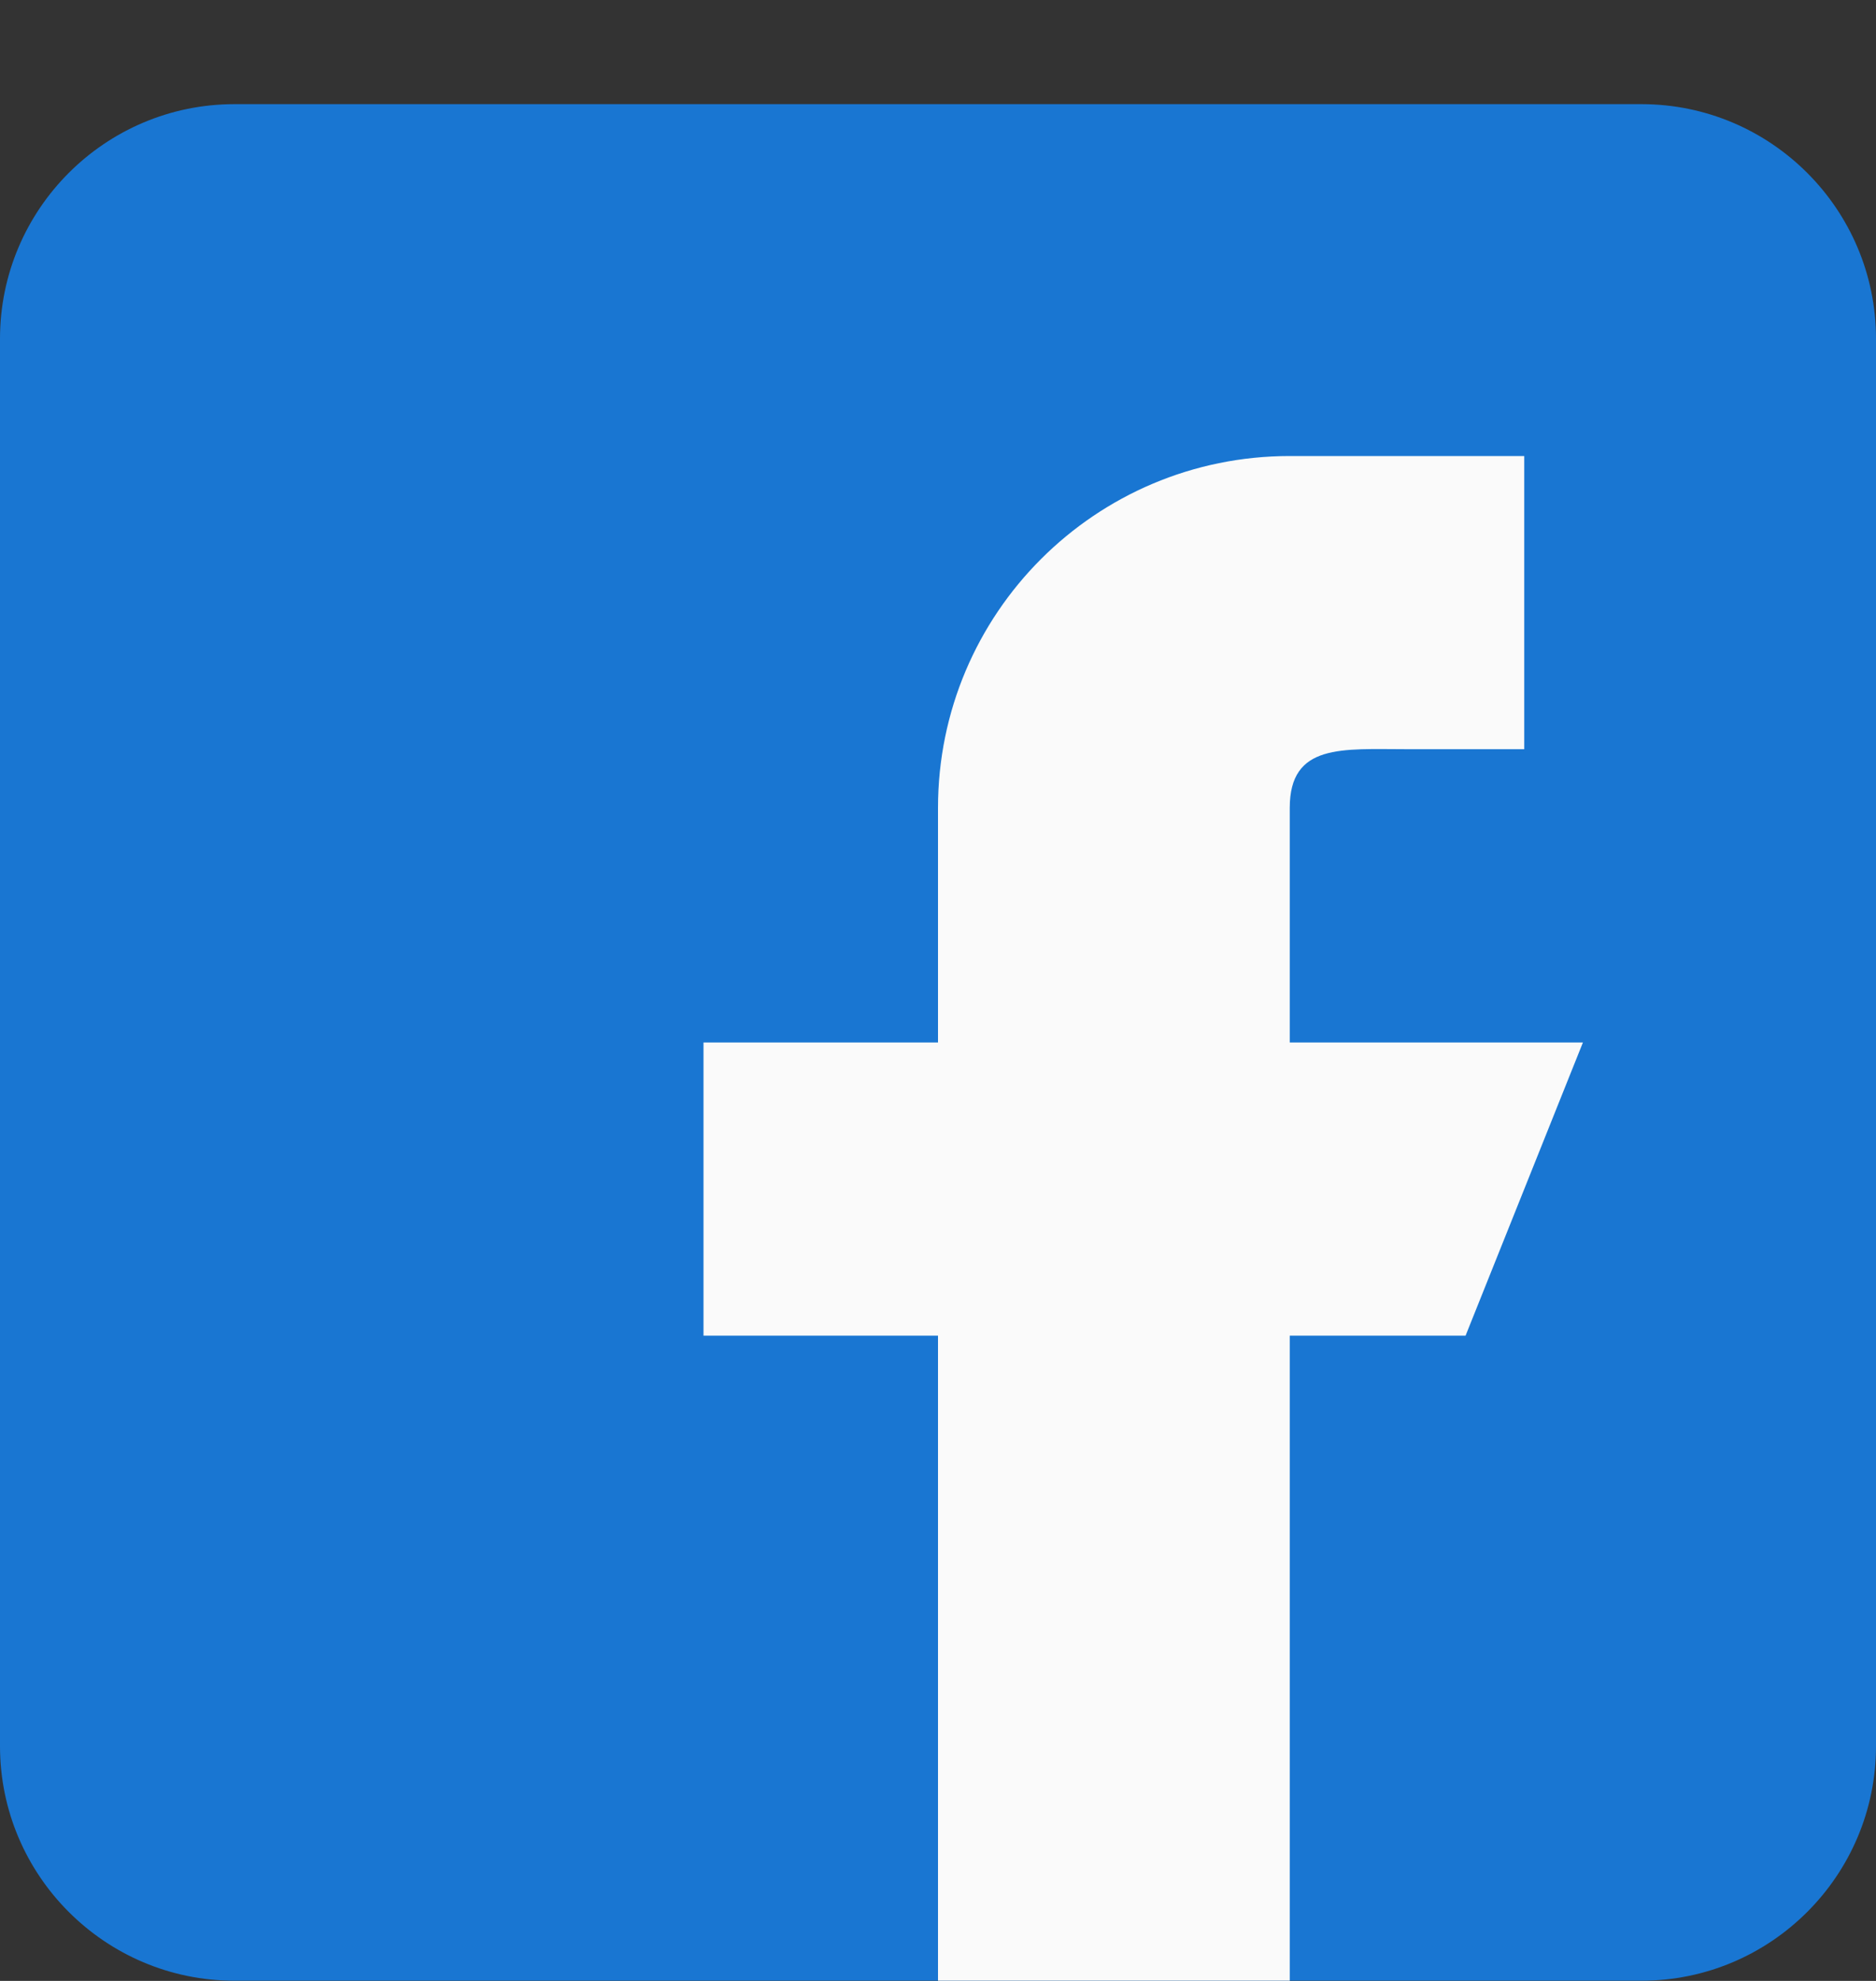 <svg width="18" height="19" viewBox="0 0 18 19" fill="none" xmlns="http://www.w3.org/2000/svg">
<rect x="0" y="0" width="18" height="19" fill="#333333" stroke="none"/>
<g clip-path="url(#clip0_1_60)">
<path d="M15.75 0.999H2.25C1.009 0.999 0 2.008 0 3.249V16.748C0 17.989 1.009 18.998 2.25 18.998H15.75C16.991 18.998 18 17.989 18 16.748V3.249C18 2.008 16.991 0.999 15.75 0.999Z" fill="#1976D2"/>
<path d="M15.188 9.999H12.375V7.749C12.375 7.128 12.879 7.186 13.5 7.186H14.625V4.374H12.375C10.511 4.374 9 5.884 9 7.749V9.999H6.75V12.811H9V18.998H12.375V12.811H14.062L15.188 9.999Z" fill="#FAFAFA"/>
</g>
<defs>
<clipPath id="clip0_1_60">
<rect width="18" height="18" fill="white" transform="translate(0 0.999)"/>
</clipPath>
</defs>
</svg>
